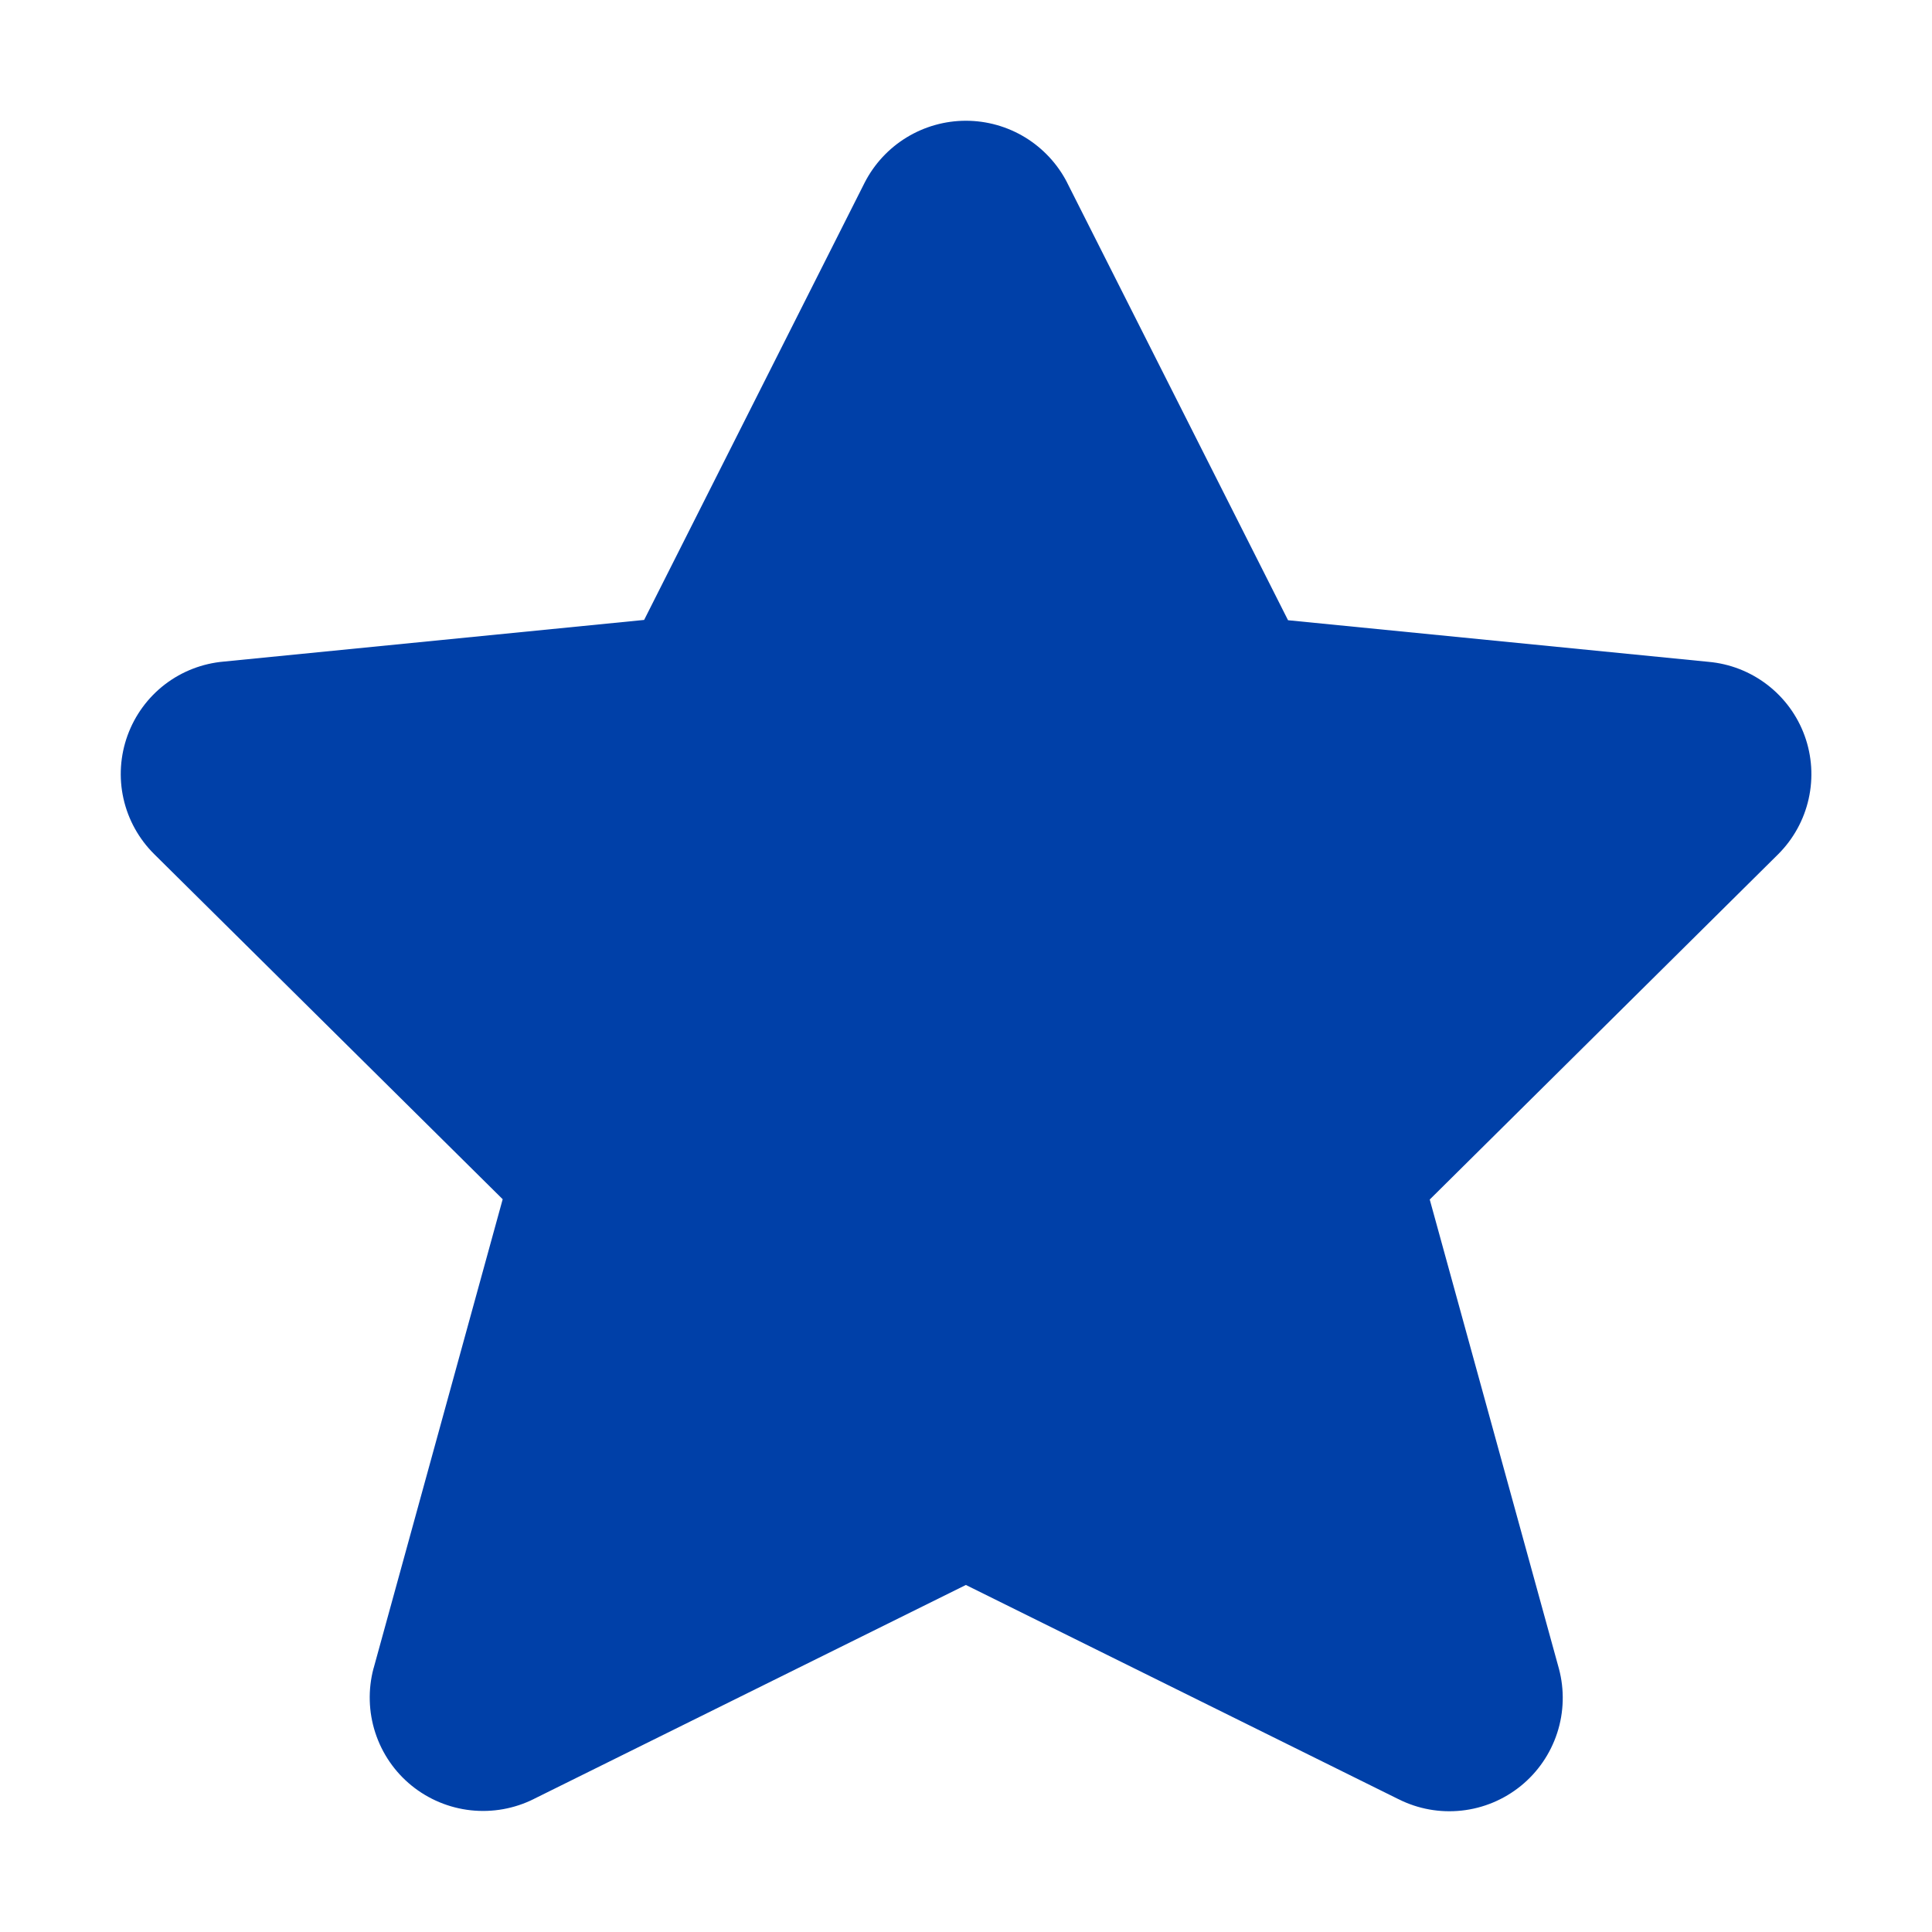 <svg width="32" height="32" viewBox="0 0 32 32" fill="none" xmlns="http://www.w3.org/2000/svg">
<path d="M16.982 2.277C17.277 2.458 17.518 2.717 17.676 3.026L17.678 3.031L21.334 10.273L28.298 10.962C28.65 10.993 28.987 11.124 29.268 11.339C29.552 11.556 29.768 11.849 29.89 12.185C30.012 12.52 30.035 12.884 29.957 13.232C29.879 13.581 29.703 13.899 29.45 14.151L23.681 19.868L25.821 27.64C25.914 27.99 25.904 28.359 25.792 28.703C25.68 29.047 25.471 29.352 25.19 29.58C24.909 29.808 24.569 29.95 24.209 29.989C23.85 30.028 23.488 29.963 23.166 29.801L23.163 29.8L15.998 26.252L8.845 29.795L8.842 29.797C8.519 29.958 8.157 30.023 7.798 29.984C7.439 29.945 7.098 29.803 6.817 29.575C6.536 29.347 6.328 29.043 6.216 28.699C6.104 28.355 6.094 27.985 6.186 27.636L6.189 27.628L8.326 19.863L2.553 14.146C2.3 13.895 2.123 13.576 2.045 13.227C1.967 12.879 1.991 12.516 2.113 12.18C2.235 11.845 2.45 11.551 2.734 11.334C3.016 11.119 3.352 10.989 3.705 10.958L10.669 10.268L14.321 3.026C14.479 2.717 14.719 2.458 15.015 2.277C15.311 2.096 15.652 2 15.998 2C16.345 2 16.686 2.096 16.982 2.277Z" fill="#0040A8"/>
</svg>
